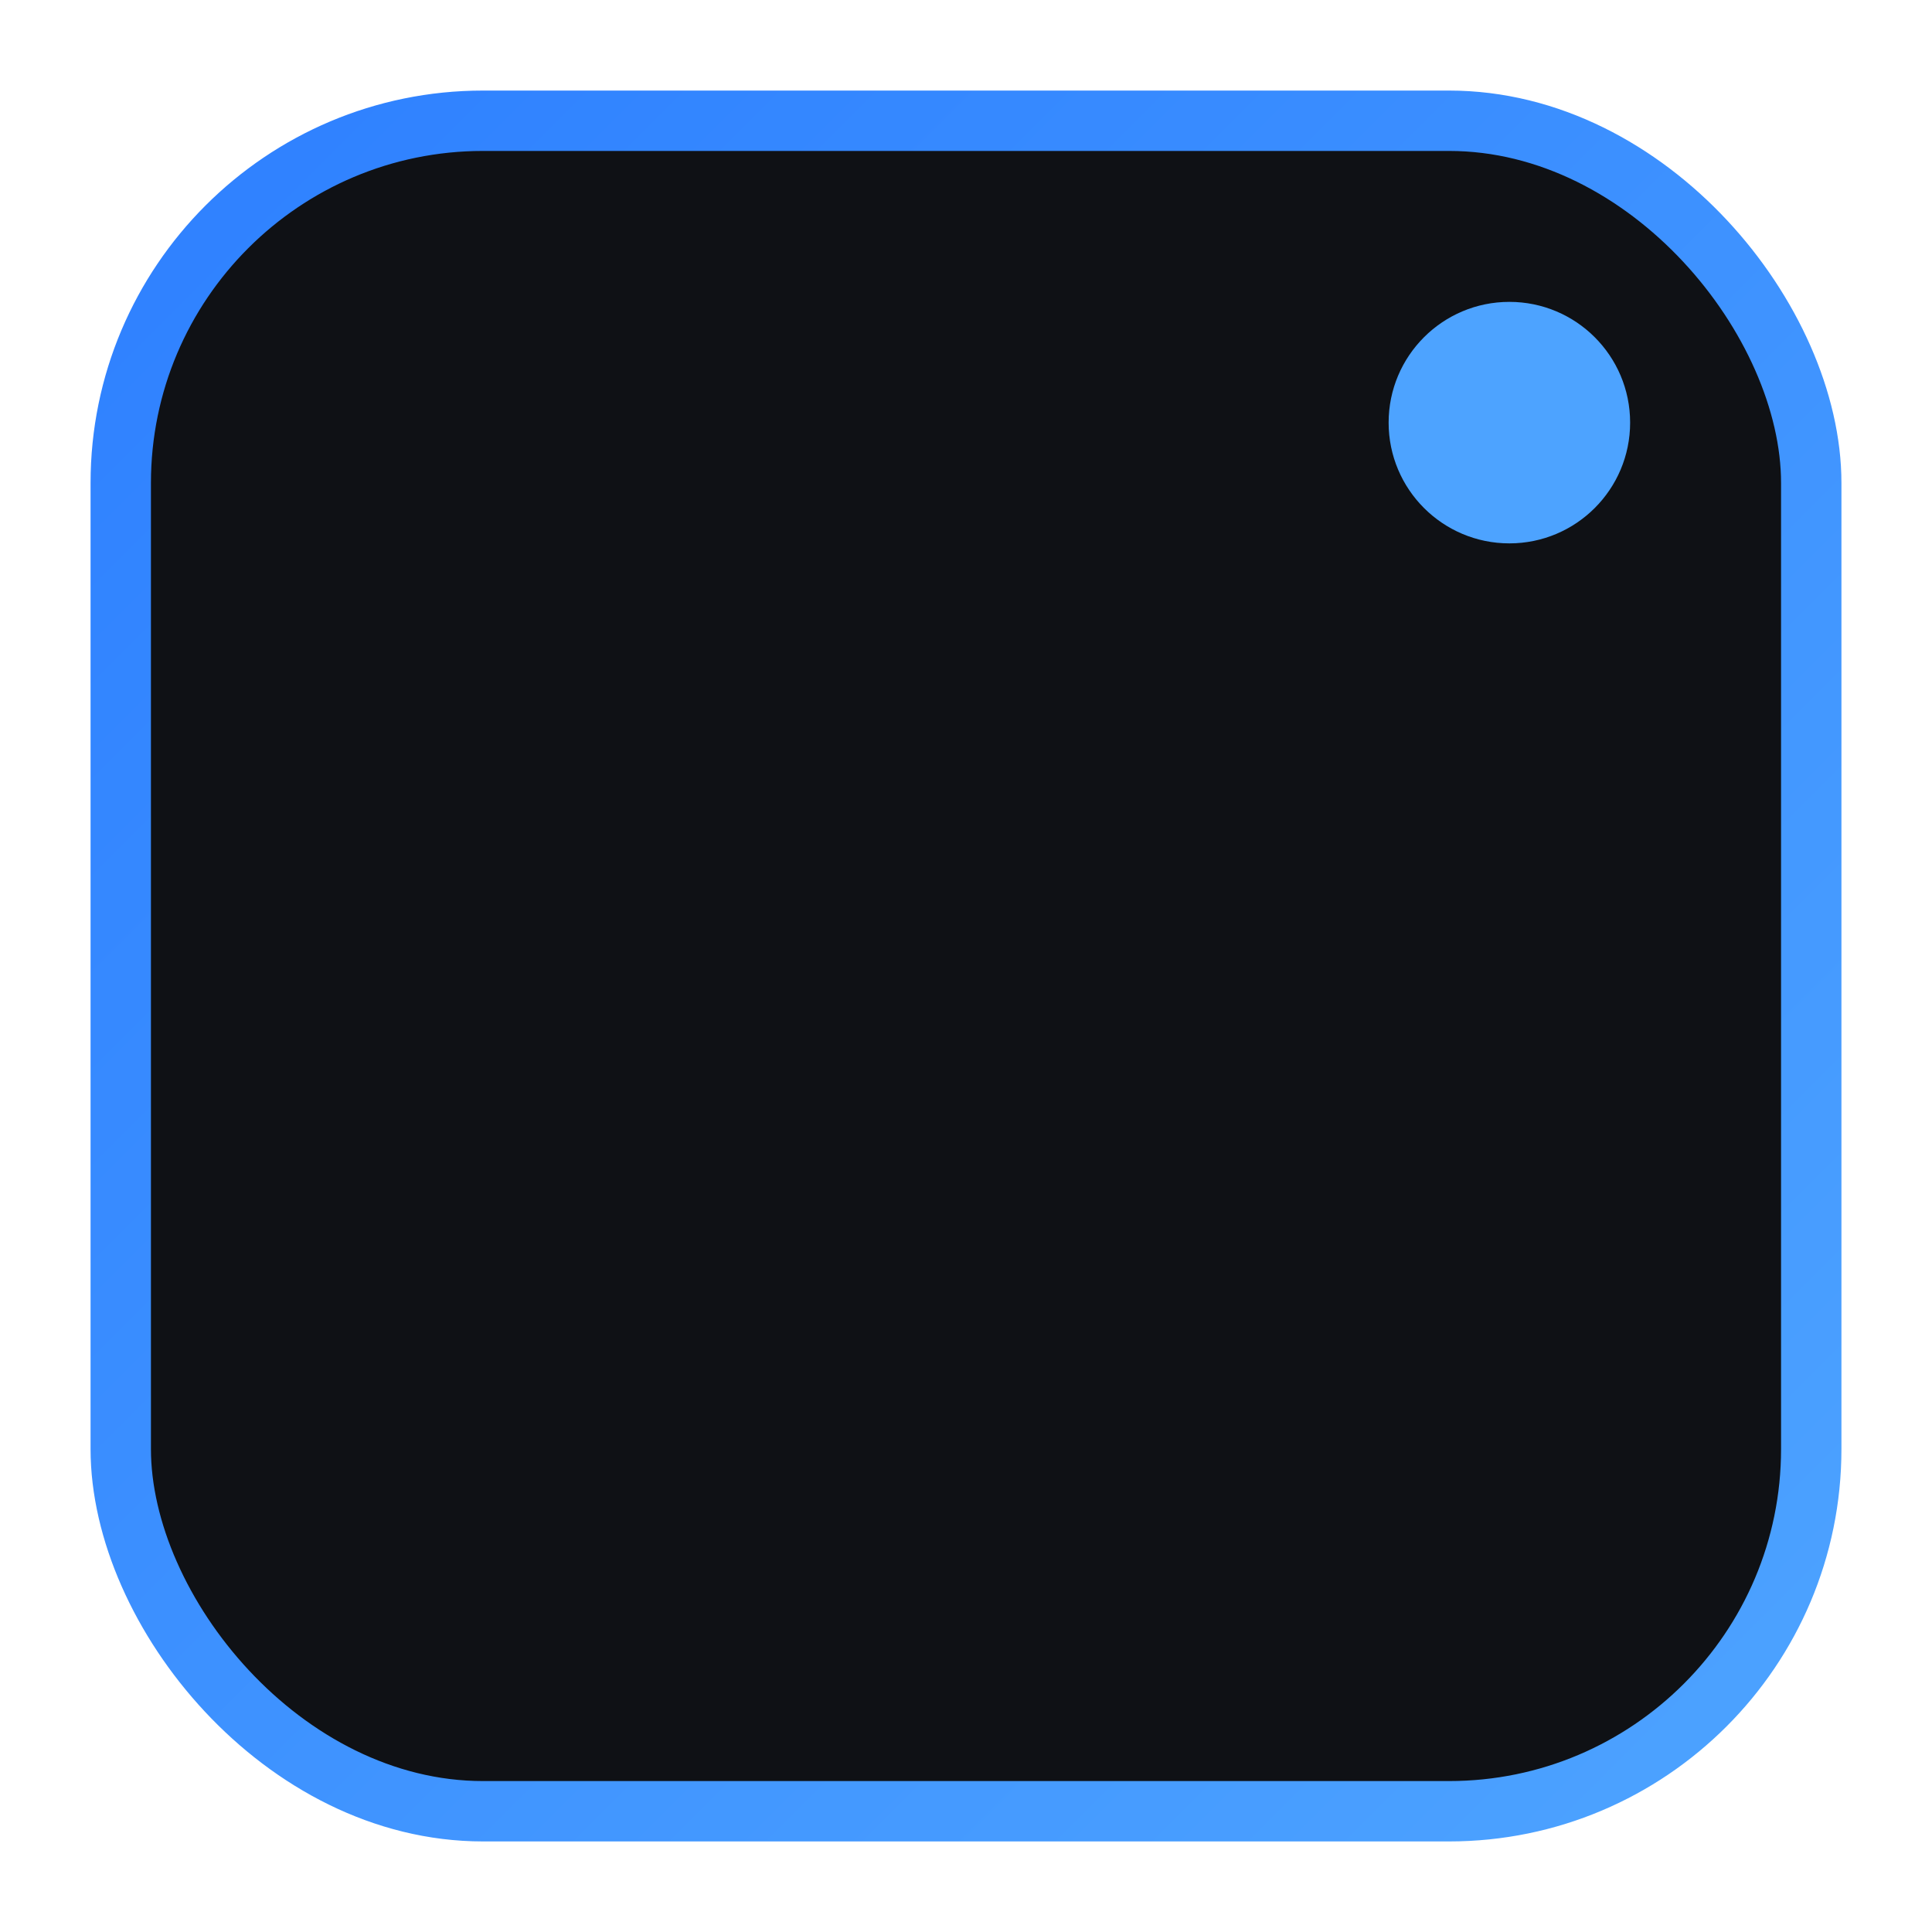 <svg xmlns="http://www.w3.org/2000/svg" width="256" height="256" viewBox="0 0 64 64" role="img" aria-label="Logo">
  <defs>
    <linearGradient id="g" x1="0" y1="0" x2="1" y2="1">
      <stop offset="0" stop-color="#2e80ff"/>
      <stop offset="1" stop-color="#4da3ff"/>
    </linearGradient>
  </defs>
  <rect rx="12" ry="12" x="4" y="4" width="56" height="56" fill="#0f1115" stroke="url(#g)" stroke-width="2"/>
  <g fill="none" stroke="url(#g)" stroke-width="3" stroke-linecap="round">
    <path d="M14 24h22"/>
    <path d="M14 34h36"/>
    <path d="M14 44h28"/>
  </g>
  <g fill="#4da3ff">
    <circle cx="50" cy="14" r="4"/>
  </g>
</svg>
